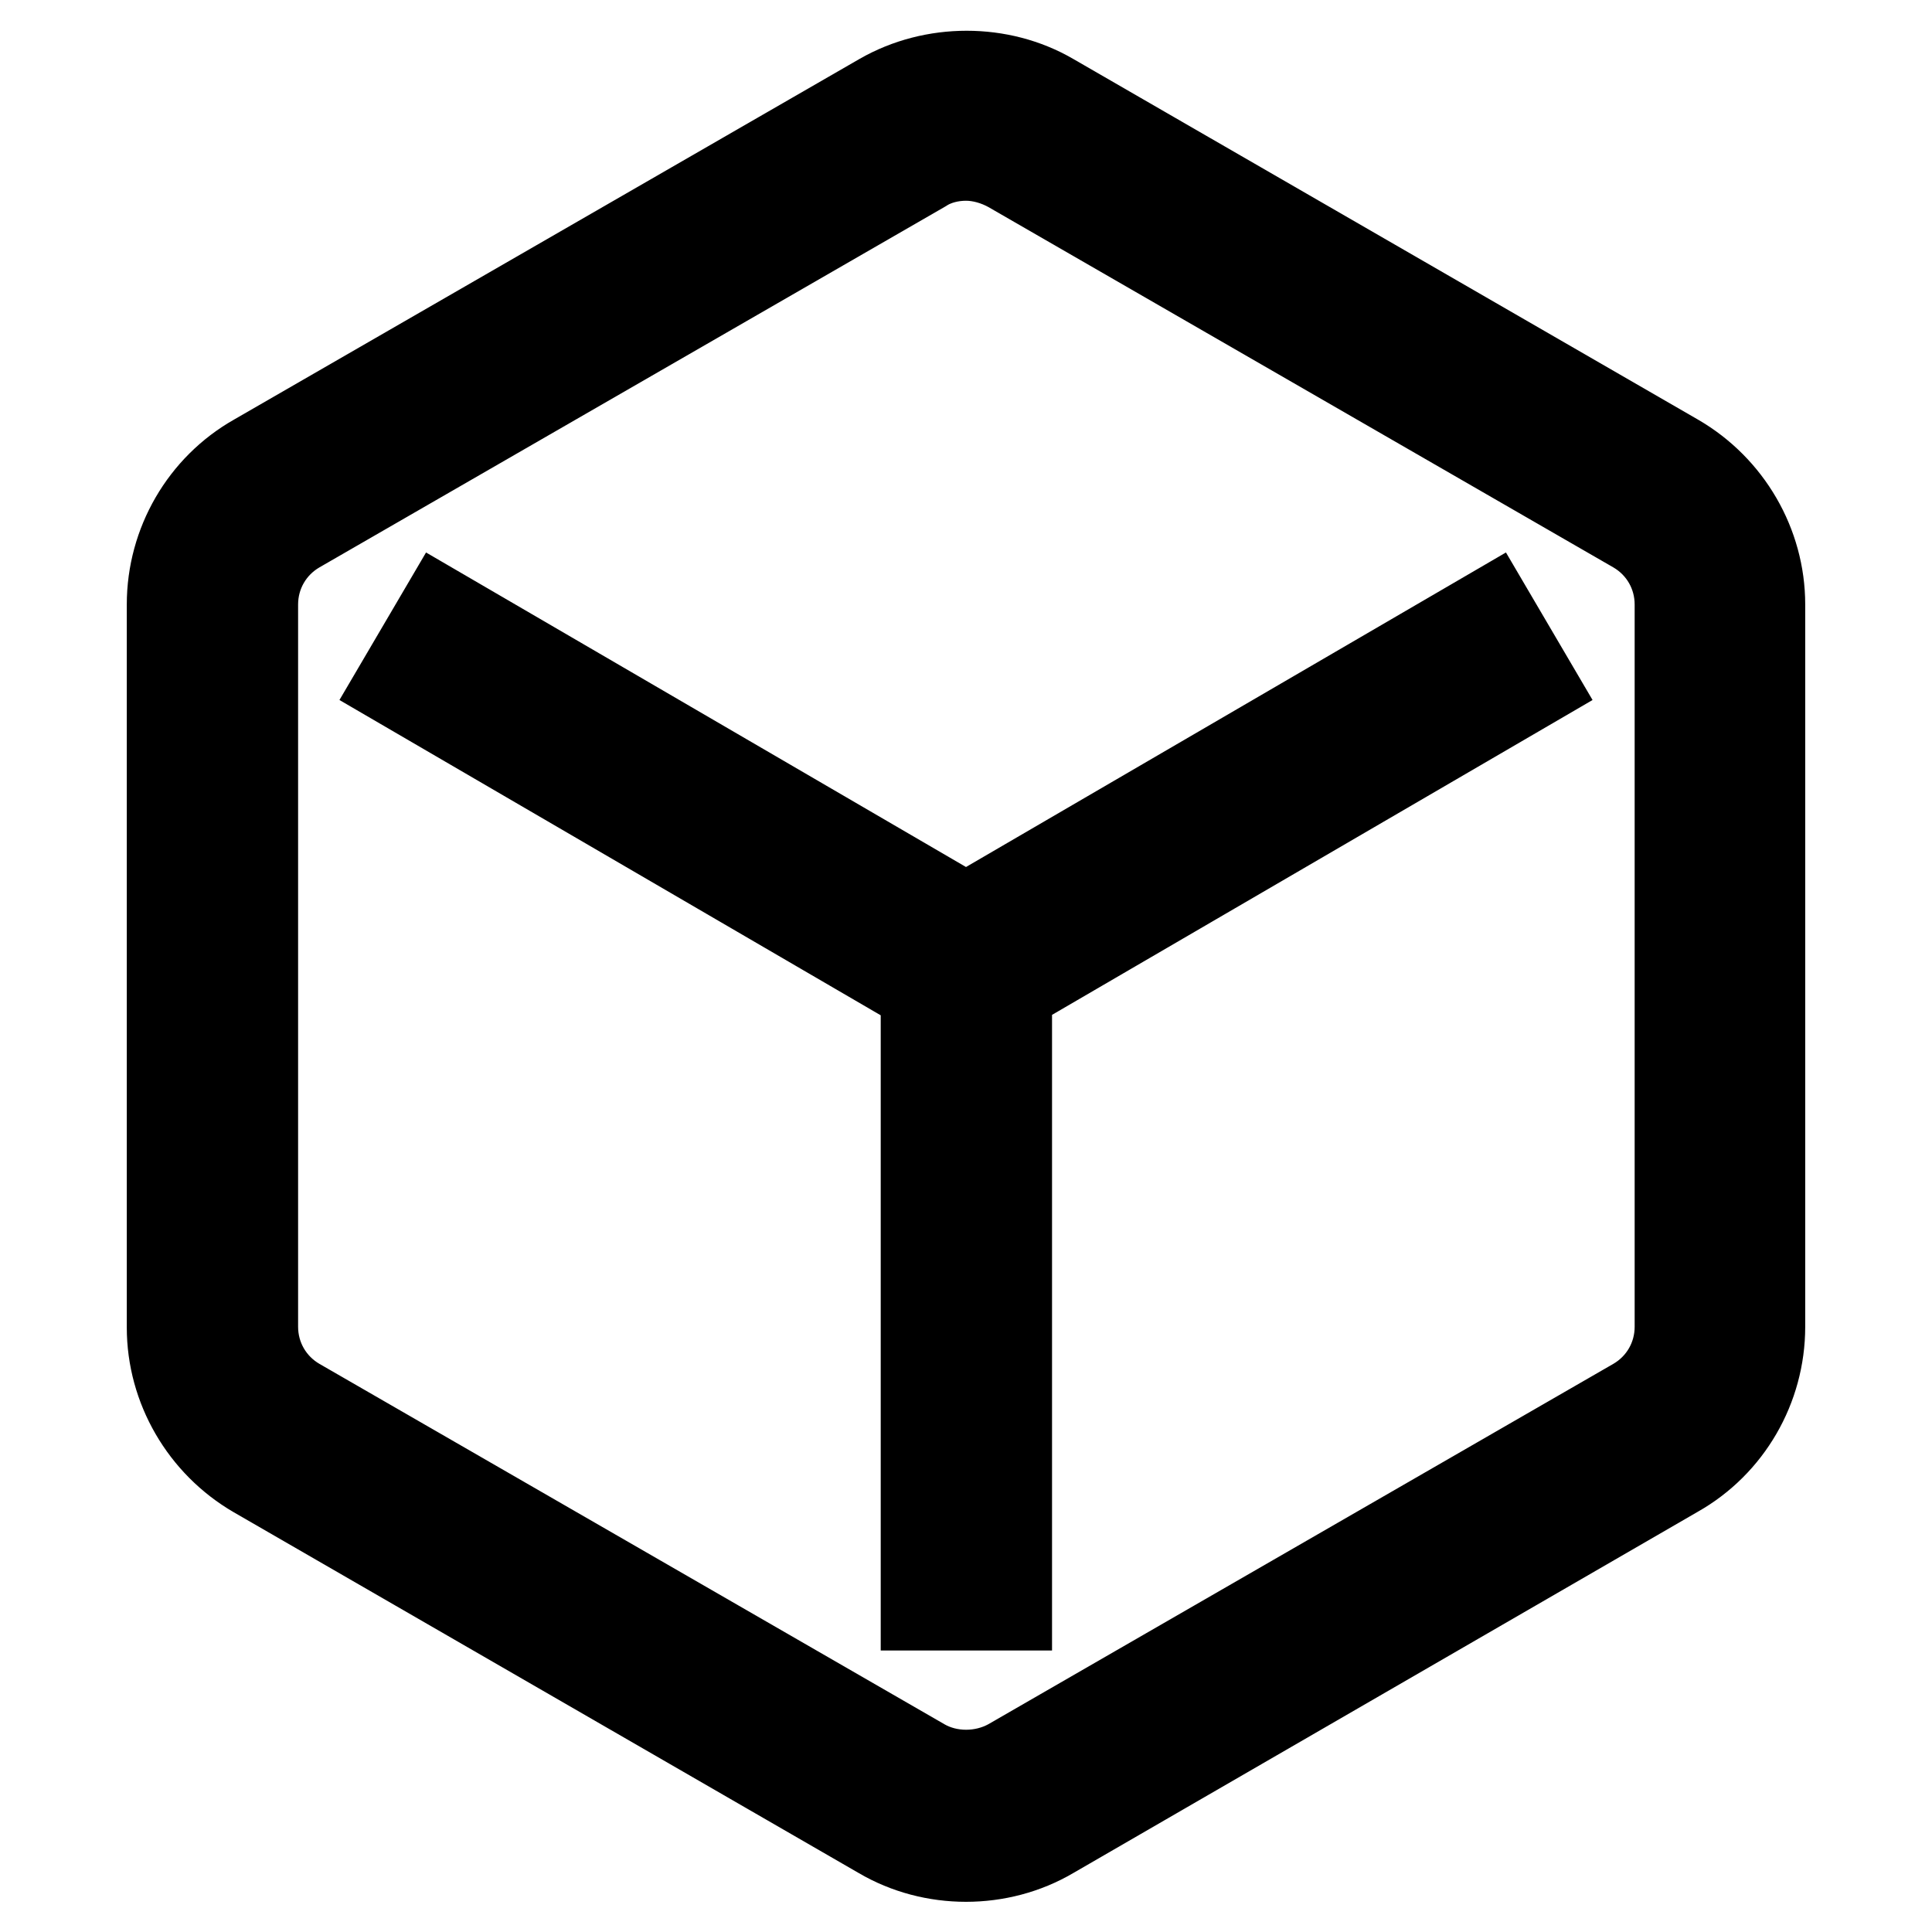 <?xml version="1.0" encoding="utf-8"?>
<!-- Svg Vector Icons : http://www.onlinewebfonts.com/icon -->
<!DOCTYPE svg PUBLIC "-//W3C//DTD SVG 1.1//EN" "http://www.w3.org/Graphics/SVG/1.1/DTD/svg11.dtd">
<svg version="1.1" xmlns="http://www.w3.org/2000/svg" xmlns:xlink="http://www.w3.org/1999/xlink" x="0px" y="0px" viewBox="0 0 256 256" enable-background="new 0 0 256 256" xml:space="preserve">
<g> <path stroke-width="12" fill-opacity="0" stroke="#000000"  d="M128,246c-3.9,0-7.8-1-11.2-3L34,195.2c-6.9-4-11.2-11.4-11.2-19.3V80.1c0-8,4.3-15.4,11.2-19.3l82.9-47.8 c6.8-3.9,15.6-3.9,22.3,0L222,60.8c6.9,4,11.2,11.4,11.2,19.3v95.7c0,8-4.3,15.4-11.2,19.3L139.2,243C135.8,245,131.9,246,128,246z  M128,20.6c-2,0-4.1,0.5-5.8,1.6L39.3,70c-3.6,2.1-5.8,5.9-5.8,10.1v95.7c0,4.2,2.2,8,5.8,10.1l82.9,47.8c3.5,2,8.1,2,11.7,0 l82.9-47.8c3.6-2.1,5.8-5.9,5.8-10.1V80.1c0-4.2-2.2-8-5.8-10.1l-82.9-47.8C132.1,21.2,130,20.6,128,20.6z M125.3,132.6l-72.1-42 l5.4-9.2l72.1,42L125.3,132.6z M130.7,132.6l-5.4-9.2l72.1-42l5.4,9.2L130.7,132.6z M122.7,128h10.7v84.7h-10.7V128z"/></g>
</svg>
